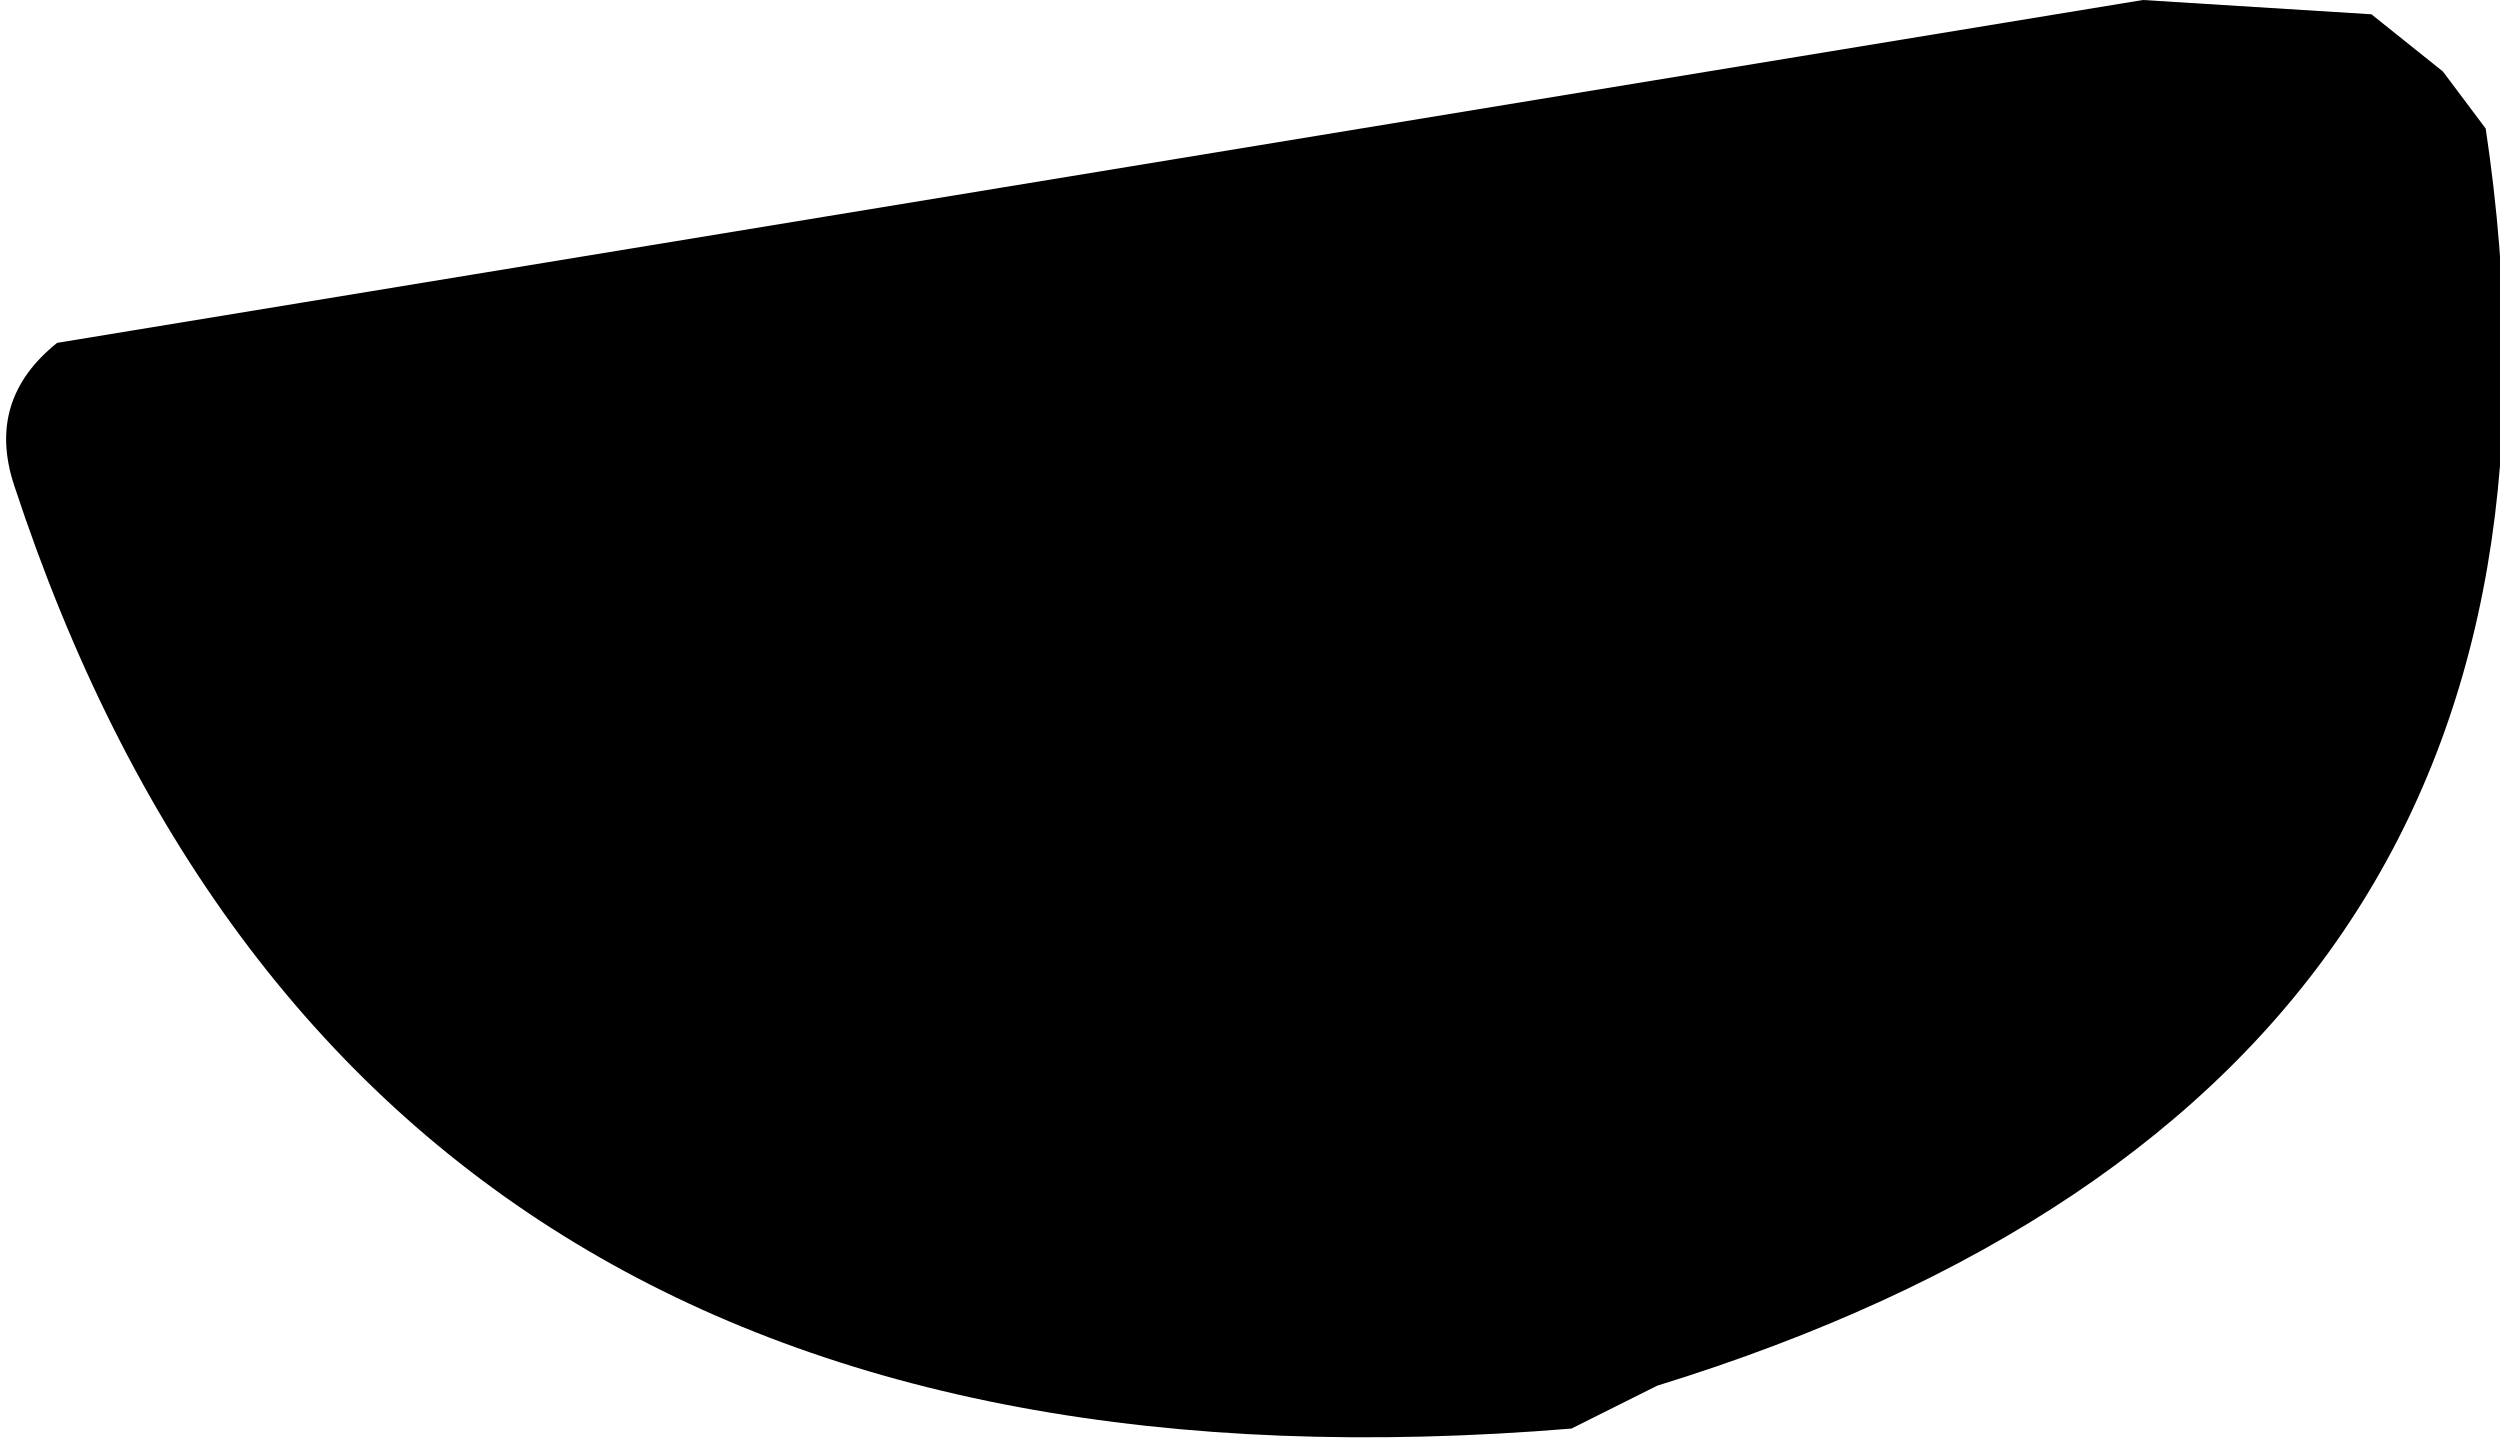 <?xml version="1.0" encoding="UTF-8" standalone="no"?>
<svg xmlns:xlink="http://www.w3.org/1999/xlink" height="5.05px" width="8.75px" xmlns="http://www.w3.org/2000/svg">
  <g transform="matrix(1.0, 0.0, 0.0, 1.0, -93.0, -22.25)">
    <path d="M101.3 22.3 L101.55 22.5 101.7 22.7 Q102.2 26.05 98.8 27.1 L98.5 27.25 Q94.25 27.6 93.05 23.95 92.95 23.65 93.2 23.45 L100.5 22.25 101.3 22.3" fill="#000000" fill-rule="evenodd" stroke="none"/>
  </g>
</svg>
